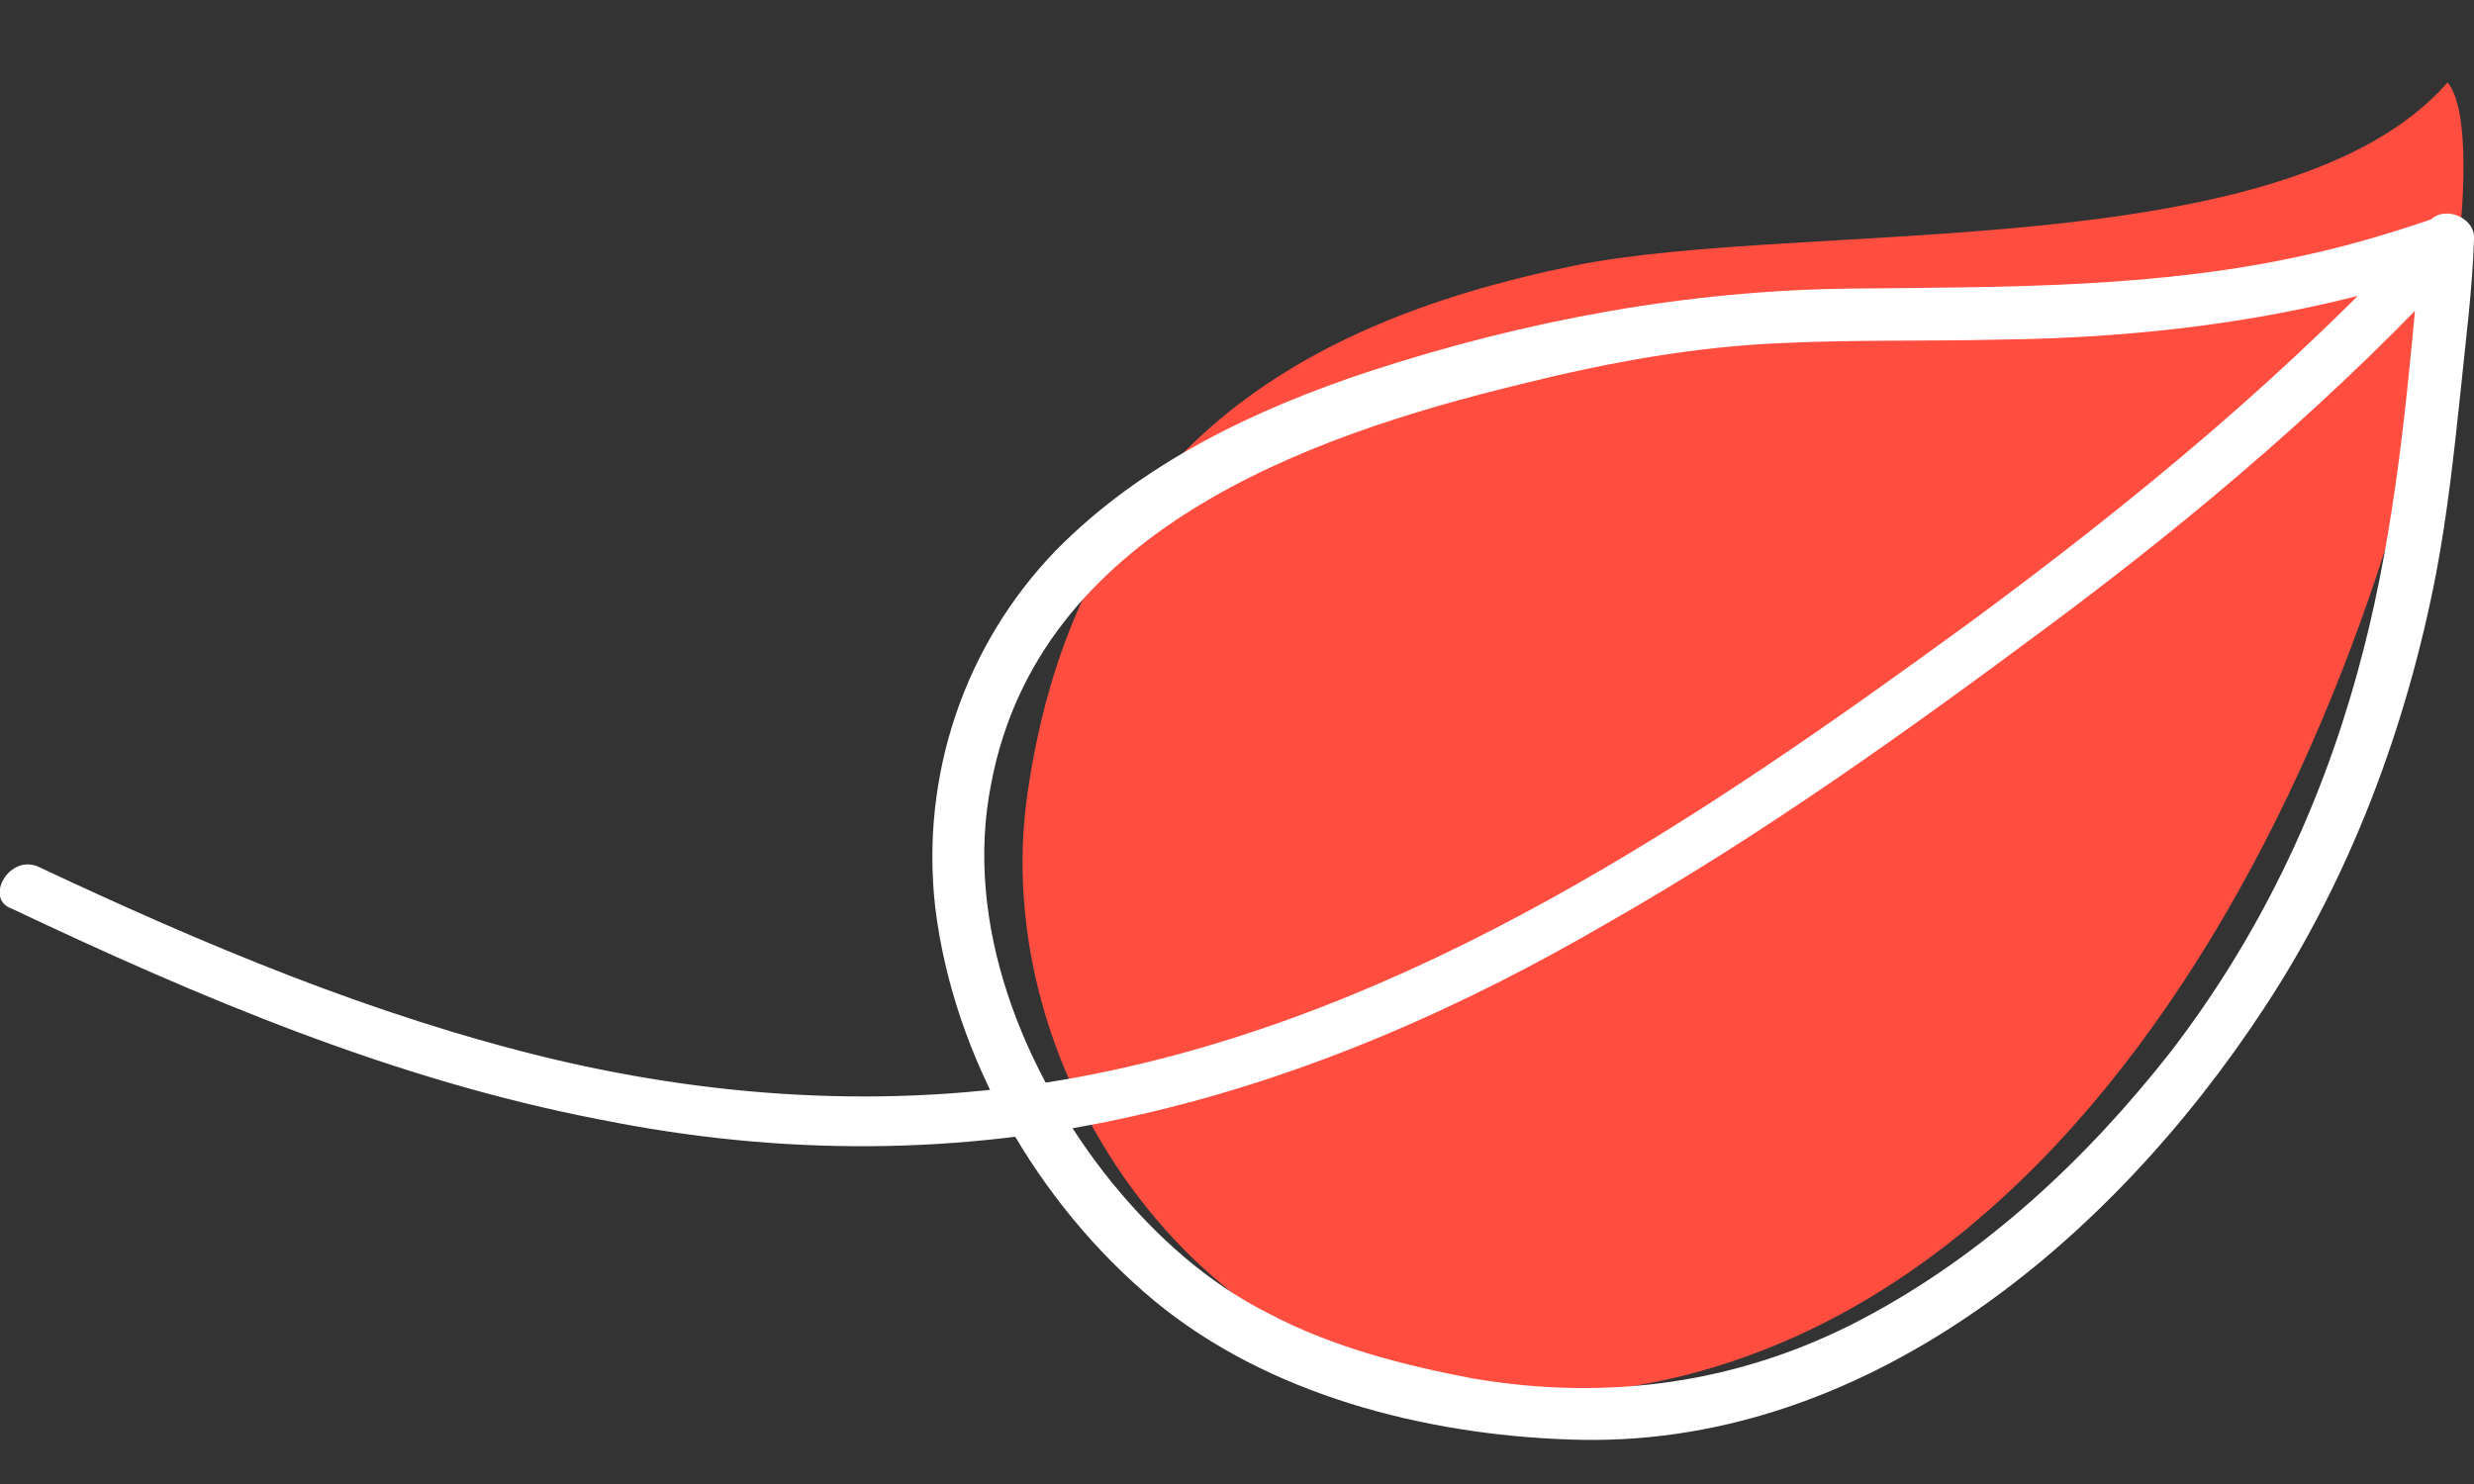 <?xml version="1.0" encoding="utf-8"?>
<!-- Generator: Adobe Illustrator 24.2.3, SVG Export Plug-In . SVG Version: 6.00 Build 0)  -->
<svg version="1.1" id="Ebene_1" xmlns="http://www.w3.org/2000/svg" xmlns:xlink="http://www.w3.org/1999/xlink" x="0px" y="0px"
	 width="150px" height="90px" viewBox="0 0 150 90" style="enable-background:new 0 0 150 90;" xml:space="preserve">
<rect x="0" y="0" width="150" height="90" fill="#333333" stroke="none"/>
<style type="text/css">
	.st0{fill:#FF4E40;}
	.st1{fill:#FFFFFF;}
</style>
<g>
	<path class="st0" d="M149.2,13.5c-4.4,30.7-23.5,71.8-57.7,71.1c-18.4-0.4-31.7-19.3-29.2-36.5c2.9-20,15.5-28.4,33.2-32
		c13.9-2.8,43.1,0.1,52.9-11.1C149.9,6.8,149.2,13.5,149.2,13.5"/>
	<path class="st1" d="M2.4,52.6c10,4.7,20.2,9,31,11.6c10.5,2.5,21.4,3.1,32.1,1.1c20.2-3.8,37.7-15.7,54-27.6
		c9.9-7.3,19.5-15.2,27.8-24.3c0.9-1,2.8-0.2,2.7,1.1c-0.1,3.1-0.5,6.1-0.8,9.1c-0.4,3.8-0.8,7.5-1.5,11.2
		c-1.8,9.3-5.2,18.4-10.4,26.3C128,75.3,112.9,88,95.1,87.3C86.4,87,76.9,84.6,70,78.9C62.9,73,57.8,64.1,56.7,55
		C55.8,47,58.5,39.1,64,33.4c5.2-5.3,12.1-8.6,19.1-10.9c9.5-3.1,19.3-4.9,29.2-5c9.3-0.1,18.6,0,27.8-2.1c2.7-0.6,5.3-1.4,7.9-2.3
		c1.9-0.7,2.8,2.4,0.8,3.1c-9,3.1-18.3,4.3-27.8,4.4c-4.3,0.1-8.5,0-12.8,0.2c-5.4,0.2-10.8,1.2-16,2.5c-13.2,3.2-29.2,9-32.1,24.2
		C58.4,56,62,65,67.4,71.7c2.7,3.3,5.8,6.1,9.6,8c3.8,2,8.1,3.1,12.3,3.9c8.2,1.4,16.2,0.3,23.6-3.6c7.4-3.9,13.6-9.7,18.7-16.2
		c5.3-6.9,9-14.6,11.3-22.9c2.1-7.5,2.9-15.2,3.6-22.9c0.1-1.2,0.2-2.3,0.3-3.5l2.7,1.1c-7.6,8.3-16.2,15.6-25.2,22.3
		c-8.6,6.4-17.4,12.7-26.7,18c-8.9,5.2-18.4,9.4-28.5,11.7c-10.8,2.5-21.8,2.5-32.7,0.3c-12.5-2.4-24.3-7.4-35.7-12.8
		C-1,54.5,0.6,51.7,2.4,52.6"/>
</g>
</svg>
